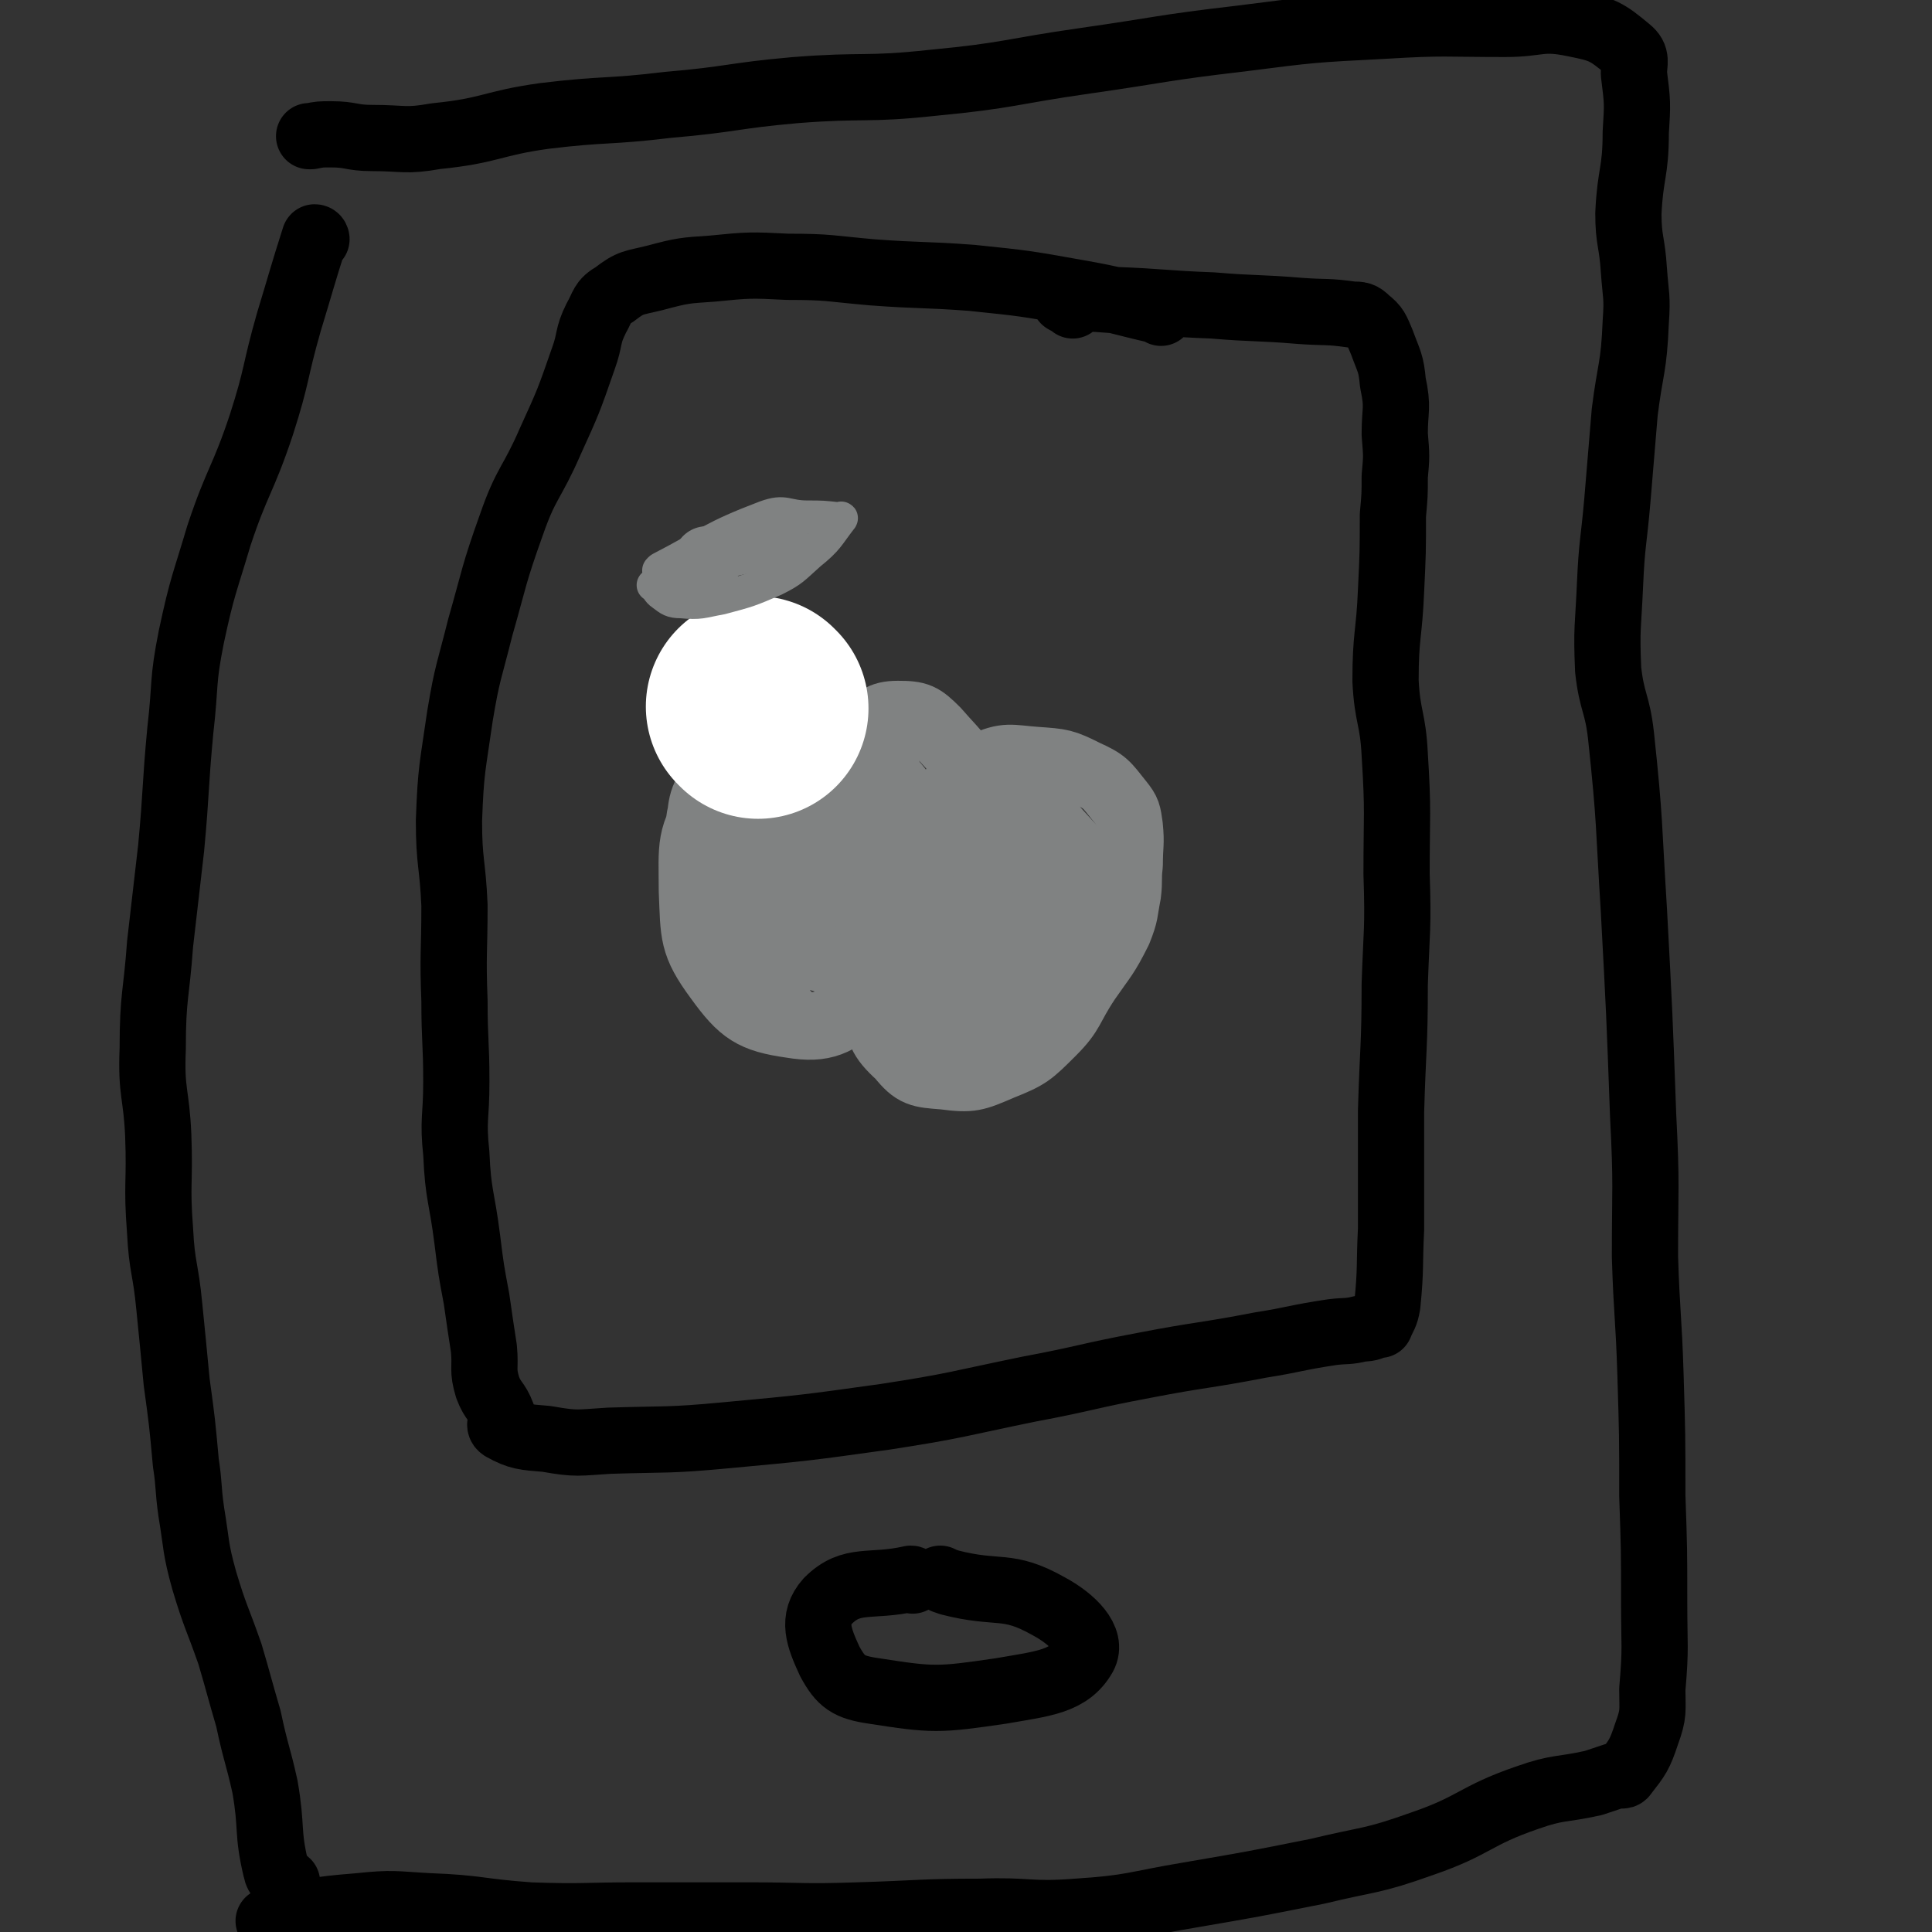 <svg viewBox='0 0 1050 1050' version='1.1' xmlns='http://www.w3.org/2000/svg' xmlns:xlink='http://www.w3.org/1999/xlink'><rect x="0" y="0" width="1050" height="1050" fill="#333333" stroke="none"/><g fill='none' stroke='#000000' stroke-width='36' stroke-linecap='round' stroke-linejoin='round'><path d='M631,170c0,0 0,0 -1,-1 -22,-5 -22,-6 -45,-10 -28,-5 -28,-5 -57,-8 -27,-2 -27,-1 -54,-3 -23,-2 -23,-3 -46,-3 -20,-1 -21,-1 -41,1 -15,1 -16,1 -31,5 -12,3 -13,2 -22,9 -7,4 -6,6 -10,13 -5,10 -3,11 -7,22 -8,23 -8,23 -18,45 -10,23 -13,22 -21,45 -10,28 -9,28 -17,56 -6,24 -7,24 -11,48 -4,28 -5,29 -6,57 0,23 2,23 3,46 0,26 -1,26 0,52 0,22 1,22 1,44 0,20 -2,20 0,39 1,23 3,23 6,47 2,16 2,16 5,32 2,14 2,14 4,27 1,11 -1,11 2,21 3,8 5,7 8,15 1,3 -3,5 0,7 9,5 12,5 24,6 17,3 17,2 34,1 32,-1 32,0 64,-3 43,-4 43,-4 86,-10 39,-6 39,-7 78,-15 32,-6 31,-7 63,-13 31,-6 32,-5 63,-11 19,-3 19,-4 39,-7 8,-1 8,0 16,-2 5,0 5,-1 9,-2 1,0 1,0 1,0 2,-5 3,-5 4,-11 2,-20 1,-21 2,-41 0,-32 0,-32 0,-64 1,-35 2,-35 2,-69 1,-30 2,-30 1,-60 0,-33 1,-33 -1,-65 -1,-20 -4,-20 -5,-40 0,-25 2,-25 3,-49 1,-21 1,-21 1,-41 1,-11 1,-11 1,-21 1,-11 1,-11 0,-23 0,-14 2,-14 -1,-28 -1,-11 -2,-11 -6,-22 -3,-7 -3,-8 -8,-12 -3,-3 -4,-3 -8,-3 -14,-2 -14,-1 -28,-2 -24,-2 -24,-1 -48,-3 -27,-1 -27,-2 -55,-3 -12,-1 -16,-1 -25,0 -2,0 2,1 4,3 '/><path d='M496,859c0,0 0,-1 -1,-1 -22,5 -32,-1 -45,12 -9,10 -5,20 1,33 6,11 10,14 24,16 32,5 35,5 69,0 23,-4 37,-5 45,-19 5,-9 -6,-20 -19,-27 -23,-13 -27,-6 -54,-13 -3,-1 -3,-1 -5,-2 '/><path d='M172,130c0,0 0,-1 -1,-1 -7,22 -7,23 -14,46 -8,28 -6,28 -15,56 -10,30 -13,30 -23,60 -8,27 -9,27 -15,55 -5,25 -3,25 -6,51 -3,32 -2,32 -5,64 -3,26 -3,26 -6,52 -2,28 -4,28 -4,57 -1,24 2,24 3,47 1,26 -1,26 1,52 1,20 3,20 5,41 2,20 2,20 4,41 3,22 3,22 5,44 2,13 1,13 3,27 3,18 2,19 7,37 6,20 7,20 14,40 5,17 5,18 10,35 4,19 5,19 9,37 4,23 1,24 6,45 1,5 3,4 6,7 '/><path d='M147,1045c0,-1 -1,-1 -1,-1 23,-5 24,-6 49,-8 19,-2 19,-1 38,0 27,1 27,3 55,5 29,1 29,0 57,0 31,0 31,0 62,0 29,0 29,1 59,0 34,-1 34,-2 67,-2 26,-1 26,2 52,0 31,-2 31,-4 61,-9 35,-6 35,-6 70,-13 29,-7 29,-5 57,-15 29,-10 28,-15 57,-25 17,-6 18,-4 36,-8 6,-2 6,-2 12,-4 2,-1 4,1 5,-1 7,-9 8,-10 12,-22 4,-11 3,-12 3,-24 2,-23 1,-23 1,-47 0,-29 0,-29 -1,-58 0,-33 0,-33 -1,-66 -1,-32 -2,-32 -3,-64 0,-38 1,-38 -1,-77 -2,-55 -2,-55 -5,-111 -3,-48 -2,-48 -7,-95 -2,-18 -5,-18 -7,-36 -1,-23 0,-23 1,-46 1,-23 2,-23 4,-46 2,-24 2,-24 4,-48 3,-24 5,-24 6,-49 1,-14 0,-14 -1,-28 -1,-16 -3,-16 -3,-31 1,-22 4,-22 4,-44 1,-16 1,-16 -1,-32 0,-6 2,-9 -3,-13 -12,-10 -14,-11 -29,-14 -19,-4 -19,0 -38,0 -33,0 -33,-1 -66,1 -39,2 -39,2 -78,7 -43,5 -42,6 -84,12 -42,6 -41,8 -83,12 -37,4 -37,1 -75,4 -34,3 -34,5 -69,8 -33,4 -34,2 -67,6 -29,4 -29,8 -59,11 -17,3 -17,1 -35,1 -11,0 -11,-2 -22,-2 -6,0 -6,0 -11,1 0,0 0,0 -1,0 '/></g>
<g fill='none' stroke='#808282' stroke-width='36' stroke-linecap='round' stroke-linejoin='round'><path d='M443,456c0,0 -1,0 -1,-1 0,-14 5,-16 1,-29 -3,-9 -6,-11 -15,-15 -7,-4 -9,-4 -16,-1 -13,5 -16,5 -24,17 -8,13 -9,17 -8,33 0,13 2,14 9,25 6,10 7,11 16,18 11,8 12,7 24,12 8,4 9,4 17,6 3,1 3,1 6,0 6,-4 7,-4 12,-10 6,-8 6,-9 9,-18 2,-7 2,-8 0,-15 -3,-14 -3,-14 -10,-26 -9,-16 -7,-19 -21,-29 -13,-10 -17,-12 -32,-12 -11,0 -15,2 -21,12 -9,12 -8,15 -9,31 0,15 -2,19 5,31 7,11 11,13 24,17 20,5 22,3 43,0 24,-2 25,-2 47,-11 15,-7 20,-7 27,-21 9,-15 9,-20 4,-38 -4,-19 -8,-20 -21,-35 -8,-8 -10,-9 -21,-9 -10,0 -11,3 -20,10 -11,8 -12,8 -19,20 -9,13 -9,14 -14,29 -5,14 -4,14 -5,29 -1,10 -3,12 1,19 4,6 7,7 14,8 12,0 14,0 24,-5 7,-4 11,-7 11,-15 0,-11 -3,-14 -11,-22 -11,-12 -13,-15 -28,-18 -13,-2 -18,0 -27,8 -10,9 -10,14 -11,28 -1,9 0,12 6,19 6,5 10,7 18,5 16,-5 19,-6 30,-18 12,-13 12,-17 14,-34 2,-14 2,-19 -6,-28 -5,-6 -12,-6 -19,-2 -11,8 -11,12 -18,26 -8,17 -12,18 -13,36 0,14 3,18 13,28 7,7 13,10 22,6 17,-8 20,-13 29,-31 10,-22 12,-26 9,-49 -2,-14 -6,-22 -18,-24 -14,-4 -20,2 -35,12 -20,13 -25,13 -36,34 -8,15 -9,22 -3,38 5,14 11,19 25,21 21,4 25,0 46,-9 19,-8 26,-9 34,-26 7,-15 4,-21 -4,-38 -8,-18 -10,-21 -27,-30 -17,-10 -22,-11 -41,-6 -22,5 -28,7 -41,26 -14,19 -12,25 -12,49 1,24 0,29 14,48 13,18 19,22 40,25 18,3 25,-1 39,-13 14,-12 16,-18 18,-36 1,-17 -2,-19 -12,-34 -10,-16 -11,-19 -27,-29 -14,-8 -19,-10 -33,-6 -10,4 -12,10 -15,21 -5,17 -5,19 -1,36 6,23 6,25 20,45 9,11 14,18 25,16 13,-1 13,-10 24,-23 15,-19 17,-19 27,-41 6,-13 7,-16 4,-29 -3,-11 -6,-13 -16,-20 -7,-5 -10,-5 -19,-4 -12,1 -13,2 -24,9 -11,7 -12,7 -20,18 -5,5 -4,6 -5,12 -1,2 0,2 0,5 '/><path d='M471,496c0,0 -1,0 -1,-1 13,-13 16,-12 27,-27 10,-14 5,-18 16,-32 8,-12 8,-14 21,-20 13,-6 15,-4 29,-3 14,1 15,1 27,7 11,5 11,6 19,16 4,5 4,6 5,13 1,10 0,10 0,21 -1,8 0,8 -1,16 -2,10 -1,10 -5,20 -7,14 -8,14 -17,27 -10,15 -8,17 -19,28 -12,12 -13,13 -28,19 -14,6 -16,7 -31,5 -13,-1 -16,-1 -24,-11 -11,-10 -11,-13 -14,-28 -3,-15 -2,-16 0,-32 2,-13 1,-15 9,-26 10,-14 12,-14 27,-23 12,-6 14,-4 28,-7 1,-1 4,-1 3,0 -1,1 -4,2 -8,5 -14,10 -16,9 -27,22 -12,13 -15,14 -18,31 -4,21 -2,24 3,45 2,10 3,15 12,17 10,2 16,0 25,-8 10,-12 11,-16 11,-32 1,-20 1,-23 -8,-39 -5,-10 -9,-12 -19,-14 -8,-1 -13,1 -18,9 -6,9 -6,13 -4,24 1,8 2,14 9,15 15,0 19,-3 34,-12 16,-12 18,-14 27,-31 5,-9 5,-14 1,-22 -5,-9 -10,-11 -20,-11 -12,-1 -16,1 -24,10 -10,12 -10,15 -13,33 -3,18 -8,26 1,38 7,10 17,9 31,4 17,-6 21,-10 32,-25 7,-11 8,-17 4,-27 -3,-8 -9,-9 -19,-10 -17,0 -21,-1 -35,8 -10,6 -15,11 -15,21 1,11 6,16 18,22 12,5 17,6 29,1 14,-6 16,-10 22,-23 5,-11 6,-17 1,-26 -6,-9 -12,-11 -23,-10 -16,0 -20,0 -31,11 -15,12 -17,15 -22,35 -5,18 -6,24 2,39 6,11 13,16 24,12 18,-5 22,-11 34,-29 12,-19 13,-22 16,-45 1,-13 -1,-16 -10,-26 -7,-8 -10,-9 -22,-10 -12,-1 -16,-2 -26,4 -7,5 -5,8 -8,17 -1,2 -2,3 0,4 8,5 10,8 20,8 6,0 7,-2 11,-6 3,-5 1,-6 4,-11 6,-9 6,-10 14,-16 4,-3 6,-4 10,-3 5,2 5,4 9,8 7,6 8,5 14,11 2,2 1,3 2,6 0,1 0,1 0,1 -12,-8 -12,-8 -25,-17 -11,-7 -10,-8 -22,-15 -10,-5 -11,-4 -22,-8 -5,-2 -12,-6 -10,-4 5,4 12,9 25,16 15,7 17,5 33,12 7,3 6,5 12,8 4,2 4,0 8,1 '/><path d='M532,465c0,0 -2,-1 -1,-1 25,1 26,0 52,4 4,0 4,1 8,4 2,1 3,2 3,3 0,0 -2,1 -3,0 -9,-8 -7,-11 -17,-18 -14,-10 -15,-8 -30,-16 -4,-2 -5,-3 -9,-3 -4,0 -8,2 -8,3 0,1 4,1 7,2 11,5 11,5 22,11 11,6 11,6 22,13 5,3 4,4 9,7 0,1 0,1 1,2 '/><path d='M561,470c0,0 0,-1 -1,-1 -17,-8 -18,-7 -35,-15 -4,-2 -5,-3 -8,-5 0,-1 0,-2 0,-1 13,3 13,3 27,7 16,5 15,6 31,11 9,2 9,2 18,5 1,0 1,0 2,1 0,0 -1,0 -1,0 -10,-10 -10,-10 -20,-21 -5,-6 -4,-7 -9,-13 -1,-1 -1,-1 -2,-2 '/></g>
<g fill='none' stroke='#FFFFFF' stroke-width='120' stroke-linecap='round' stroke-linejoin='round'><path d='M412,385c0,0 -1,-1 -1,-1 '/></g>
<g fill='none' stroke='#808282' stroke-width='18' stroke-linecap='round' stroke-linejoin='round'><path d='M360,310c0,0 -1,0 -1,-1 27,-14 28,-17 57,-28 11,-4 11,0 23,0 8,0 8,0 17,1 0,0 2,-1 1,0 -7,9 -7,11 -17,19 -9,8 -9,9 -19,14 -14,6 -14,6 -29,10 -11,2 -11,3 -22,2 -5,0 -6,-1 -10,-4 -3,-2 -2,-3 -5,-5 '/><path d='M368,311c0,0 -1,-1 -1,-1 21,-5 23,-3 45,-9 7,-2 7,-4 14,-8 2,-1 2,-1 4,-2 '/><path d='M359,311c0,0 -1,-1 -1,-1 15,-6 16,-5 32,-11 1,0 1,0 3,-1 '/><path d='M364,324c0,0 -1,-1 -1,-1 '/></g>
<g fill='none' stroke='#808282' stroke-width='36' stroke-linecap='round' stroke-linejoin='round'><path d='M385,305c0,0 -1,-1 -1,-1 '/></g>
</svg>